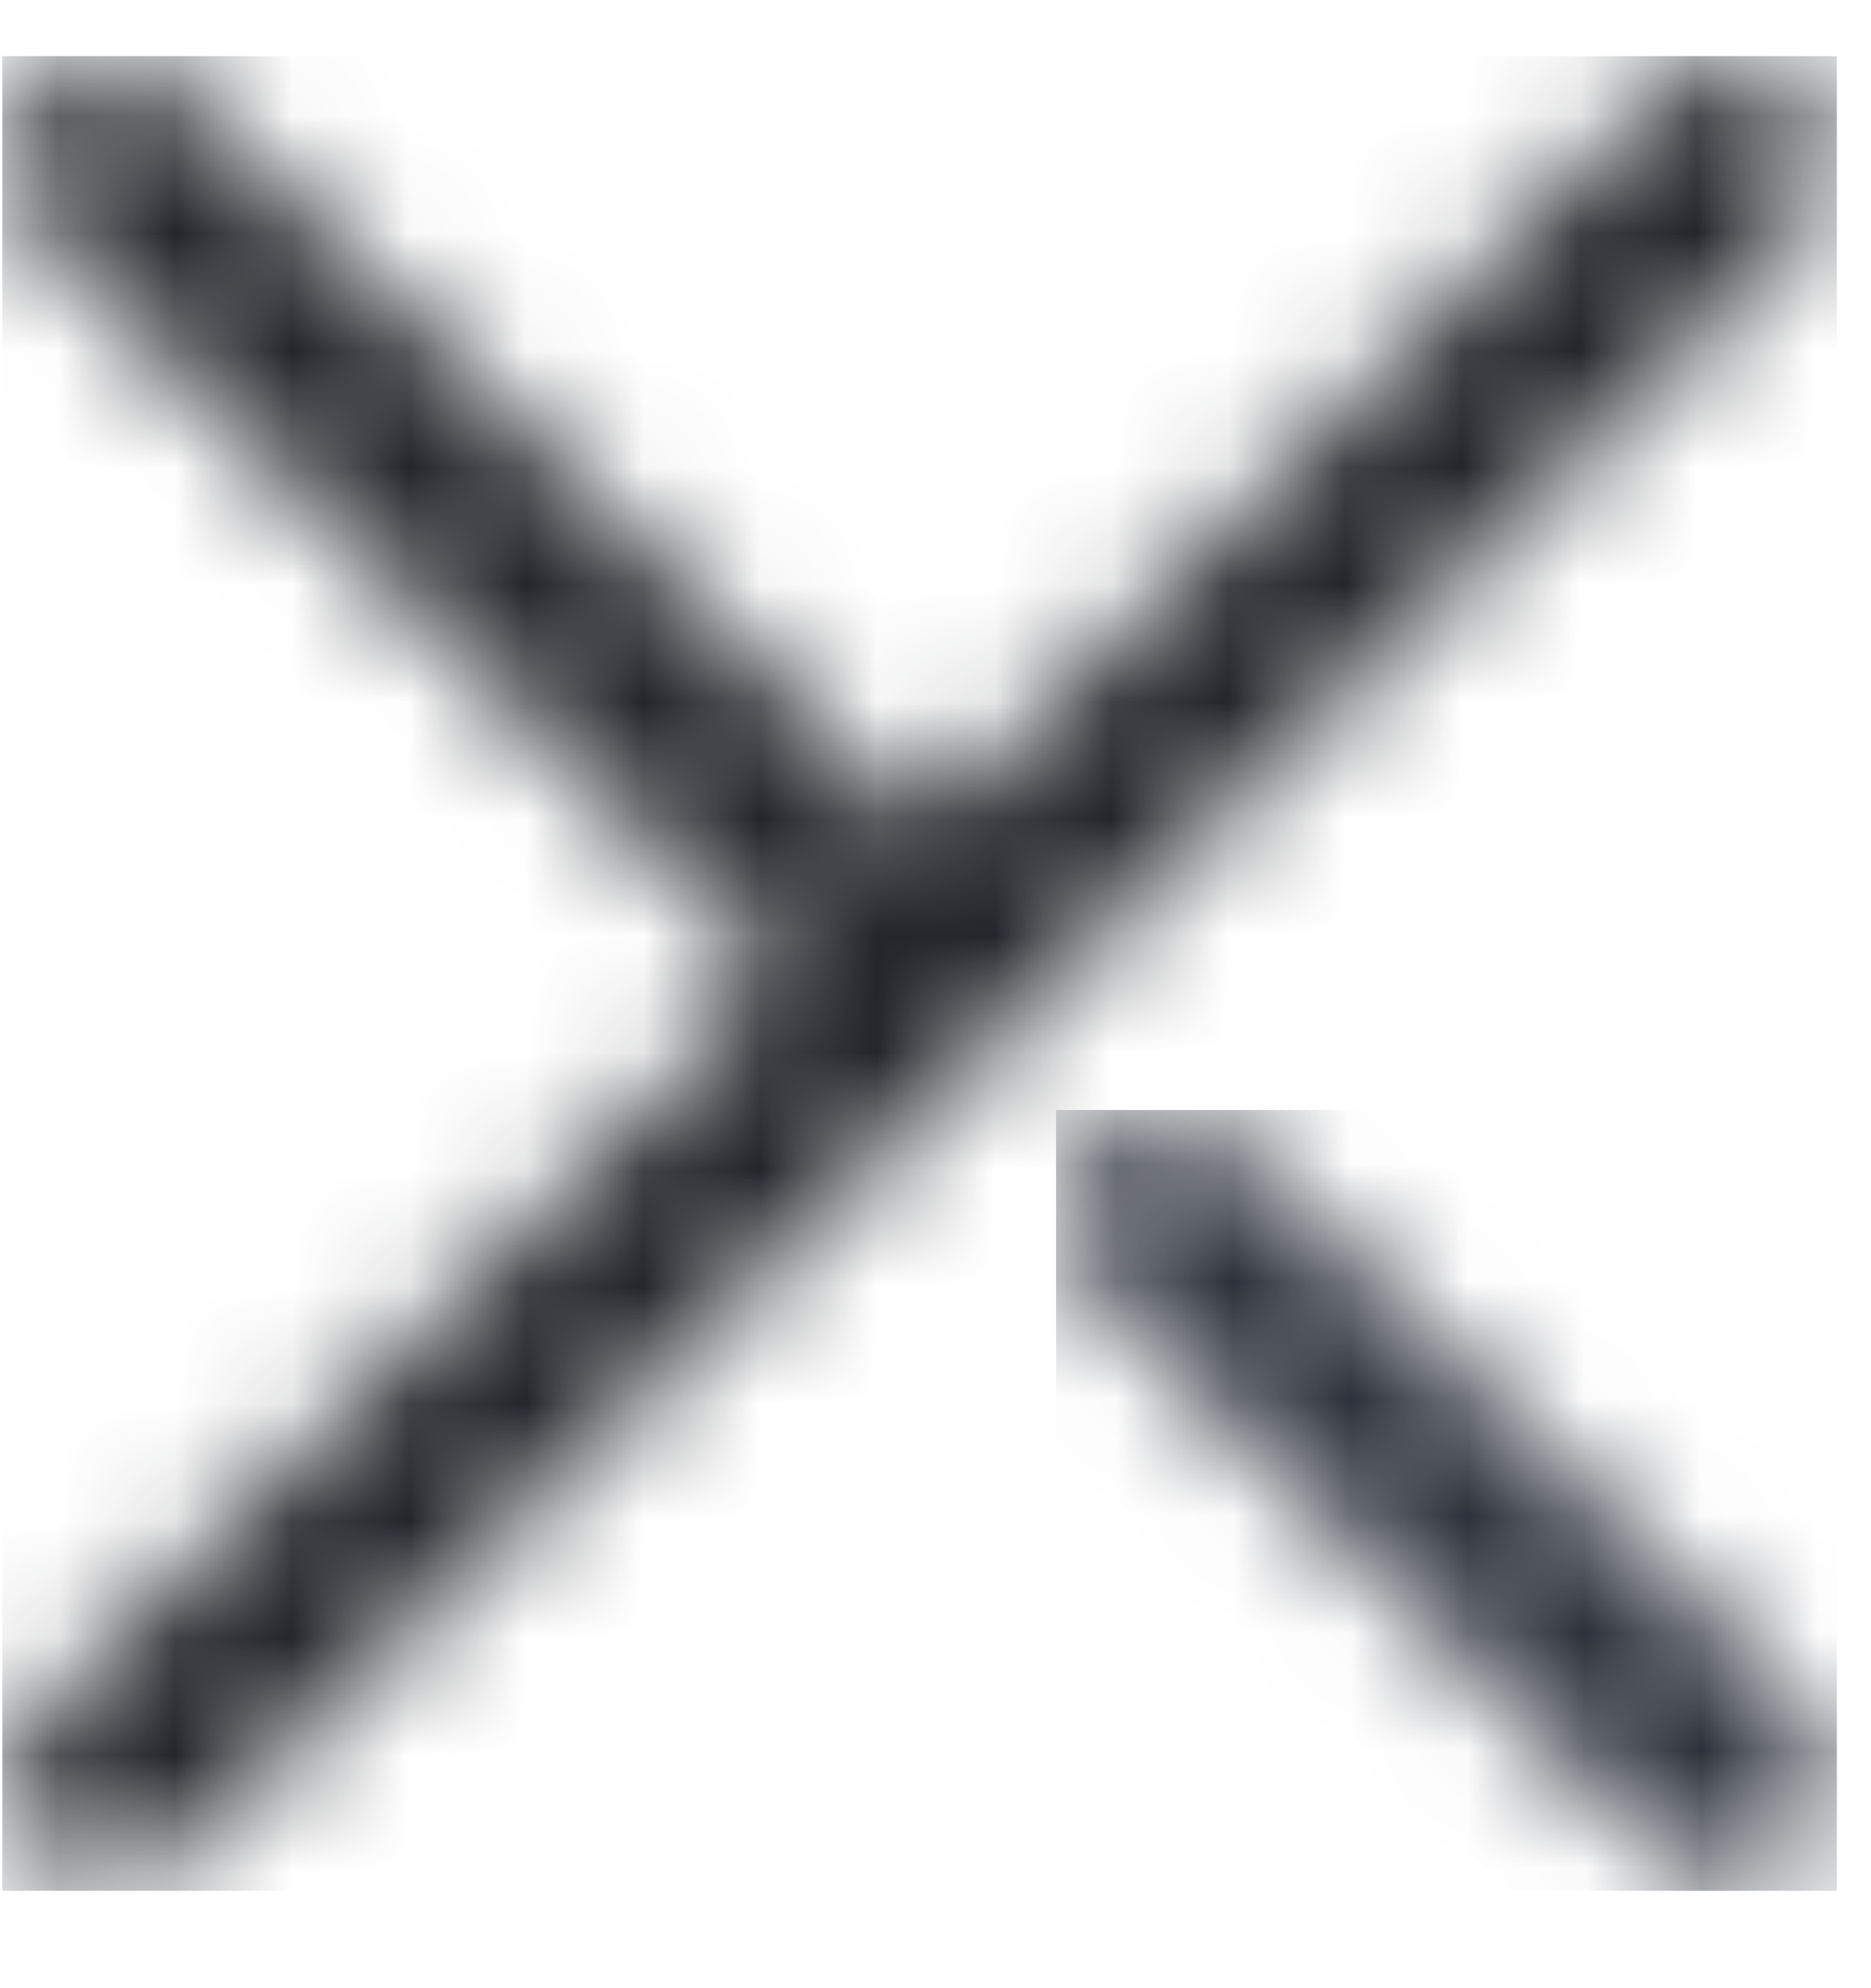 <?xml version="1.0" encoding="UTF-8"?>
<svg width="16px" height="17px" viewBox="0 0 16 17" version="1.1" xmlns="http://www.w3.org/2000/svg" xmlns:xlink="http://www.w3.org/1999/xlink">
    <!-- Generator: Sketch 59.1 (86144) - https://sketch.com -->
    <title>X</title>
    <desc>Created with Sketch.</desc>
    <defs>
        <path d="M1.484,0.304 L6.402,5.222 C6.733,5.557 6.733,6.096 6.402,6.431 C6.068,6.762 5.529,6.762 5.194,6.431 L0.275,1.512 C-0.058,1.178 -0.058,0.637 0.275,0.304 C0.609,-0.03 1.15,-0.03 1.484,0.304 Z" id="path-1"></path>
        <path d="M0.91,0 C1.129,0 1.347,0.082 1.514,0.25 L1.514,0.25 L7.877,6.612 L14.239,0.25 C14.574,-0.082 15.113,-0.082 15.447,0.25 C15.615,0.416 15.697,0.635 15.697,0.853 C15.697,1.072 15.615,1.29 15.447,1.457 L15.447,1.457 L1.514,15.391 C1.18,15.722 0.64,15.722 0.306,15.391 C-0.025,15.056 -0.025,14.517 0.306,14.182 L0.306,14.182 L6.669,7.82 L0.306,1.457 C-0.025,1.123 -0.025,0.584 0.306,0.25 C0.473,0.082 0.692,0 0.91,0 Z" id="path-3"></path>
    </defs>
    <g id="Bundles" stroke="none" stroke-width="1" fill="none" fill-rule="evenodd">
        <g id="Bundles-Pop-up/M" transform="translate(-268, -456)">
            <g id="pop-up" transform="translate(20, 442)">
                <g id="Free-Pack/X" transform="translate(248, 14.5)">
                    <g id="Group-37">
                        <g id="Group-39" transform="translate(9.045, 8.96)">
                            <mask id="mask-2" fill="white">
                                <use xlink:href="#path-1"></use>
                            </mask>
                            <g id="Clip-38"></g>
                            <polygon id="Fill-37" fill="#2B303A" mask="url(#mask-2)" points="-0.014 6.707 6.663 6.707 6.663 0.031 -0.014 0.031"></polygon>
                        </g>
                        <g id="Group-42" transform="translate(0, -0)">
                            <mask id="mask-4" fill="white">
                                <use xlink:href="#path-3"></use>
                            </mask>
                            <g id="Clip-41"></g>
                            <polygon id="Fill-40" fill="#22252A" mask="url(#mask-4)" points="0.02 15.667 15.708 15.667 15.708 -0.02 0.02 -0.02"></polygon>
                        </g>
                    </g>
                </g>
            </g>
        </g>
    </g>
</svg>